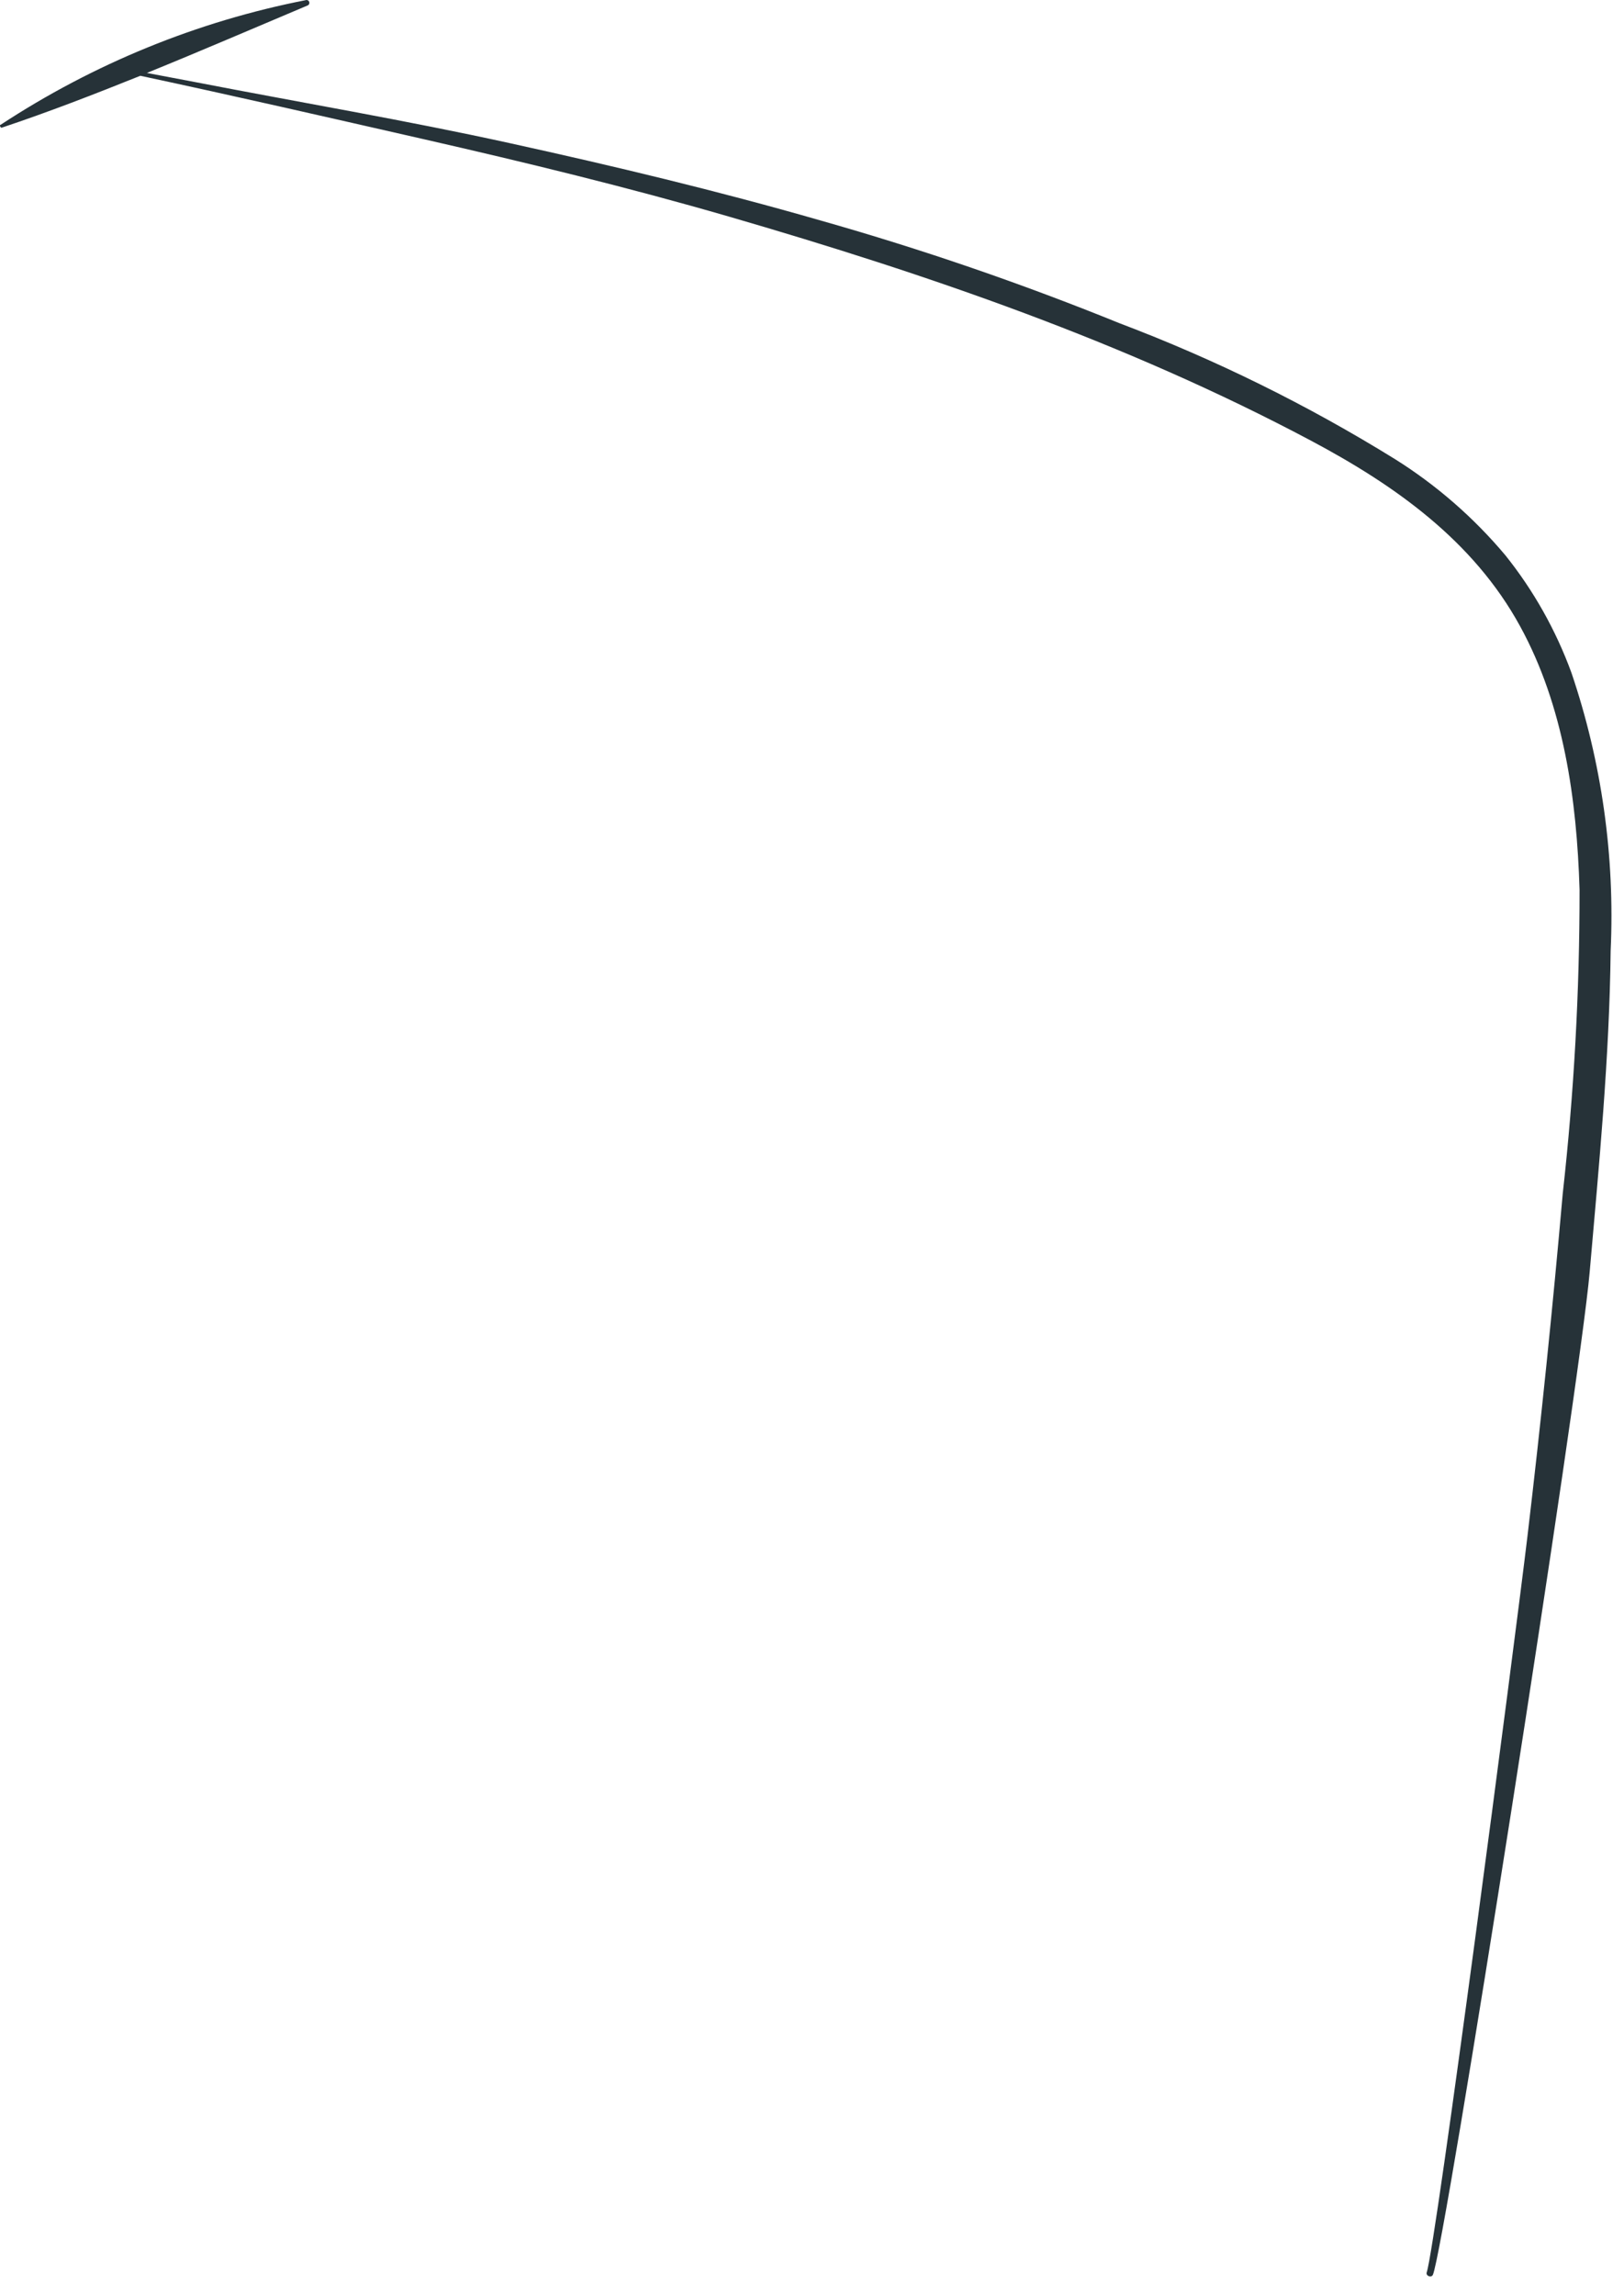 <?xml version="1.0" encoding="utf-8"?>
<svg xmlns="http://www.w3.org/2000/svg" fill="none" height="100%" overflow="visible" preserveAspectRatio="none" style="display: block;" viewBox="0 0 63 89" width="100%">
<path d="M60.961 26.091C60.356 24.438 59.49 22.898 58.396 21.533C57.168 20.072 55.725 18.815 54.119 17.808C50.727 15.708 47.147 13.942 43.428 12.535C39.635 10.996 35.764 9.666 31.832 8.551C27.846 7.403 23.807 6.437 19.759 5.548C15.712 4.66 11.665 3.977 7.61 3.191L5.698 2.829C7.787 1.981 9.86 1.085 11.949 0.205C11.97 0.192 11.986 0.173 11.994 0.15C12.003 0.127 12.004 0.101 11.997 0.078C11.99 0.054 11.975 0.034 11.955 0.02C11.935 0.006 11.912 -0.001 11.888 0C7.667 0.823 3.639 2.466 0.022 4.841C-0.031 4.841 0.022 4.975 0.069 4.951C1.881 4.346 3.663 3.655 5.444 2.939C9.123 3.725 12.778 4.566 16.442 5.399C20.404 6.303 24.352 7.262 28.253 8.393C35.994 10.641 43.69 13.281 50.847 17.085C54.088 18.806 57.152 20.959 58.972 24.292C60.662 27.38 61.169 30.995 61.276 34.508C61.279 38.447 61.061 42.383 60.623 46.296C60.234 50.728 59.779 55.153 59.256 59.569C58.727 63.986 55.693 87.138 55.347 88.128C55.301 88.262 55.524 88.356 55.586 88.222C56.031 87.279 61.276 53.833 61.668 49.337C62.029 45.196 62.436 41.031 62.482 36.873C62.651 33.213 62.135 29.553 60.961 26.091Z" fill="#263238" id="Vector"/>
</svg>